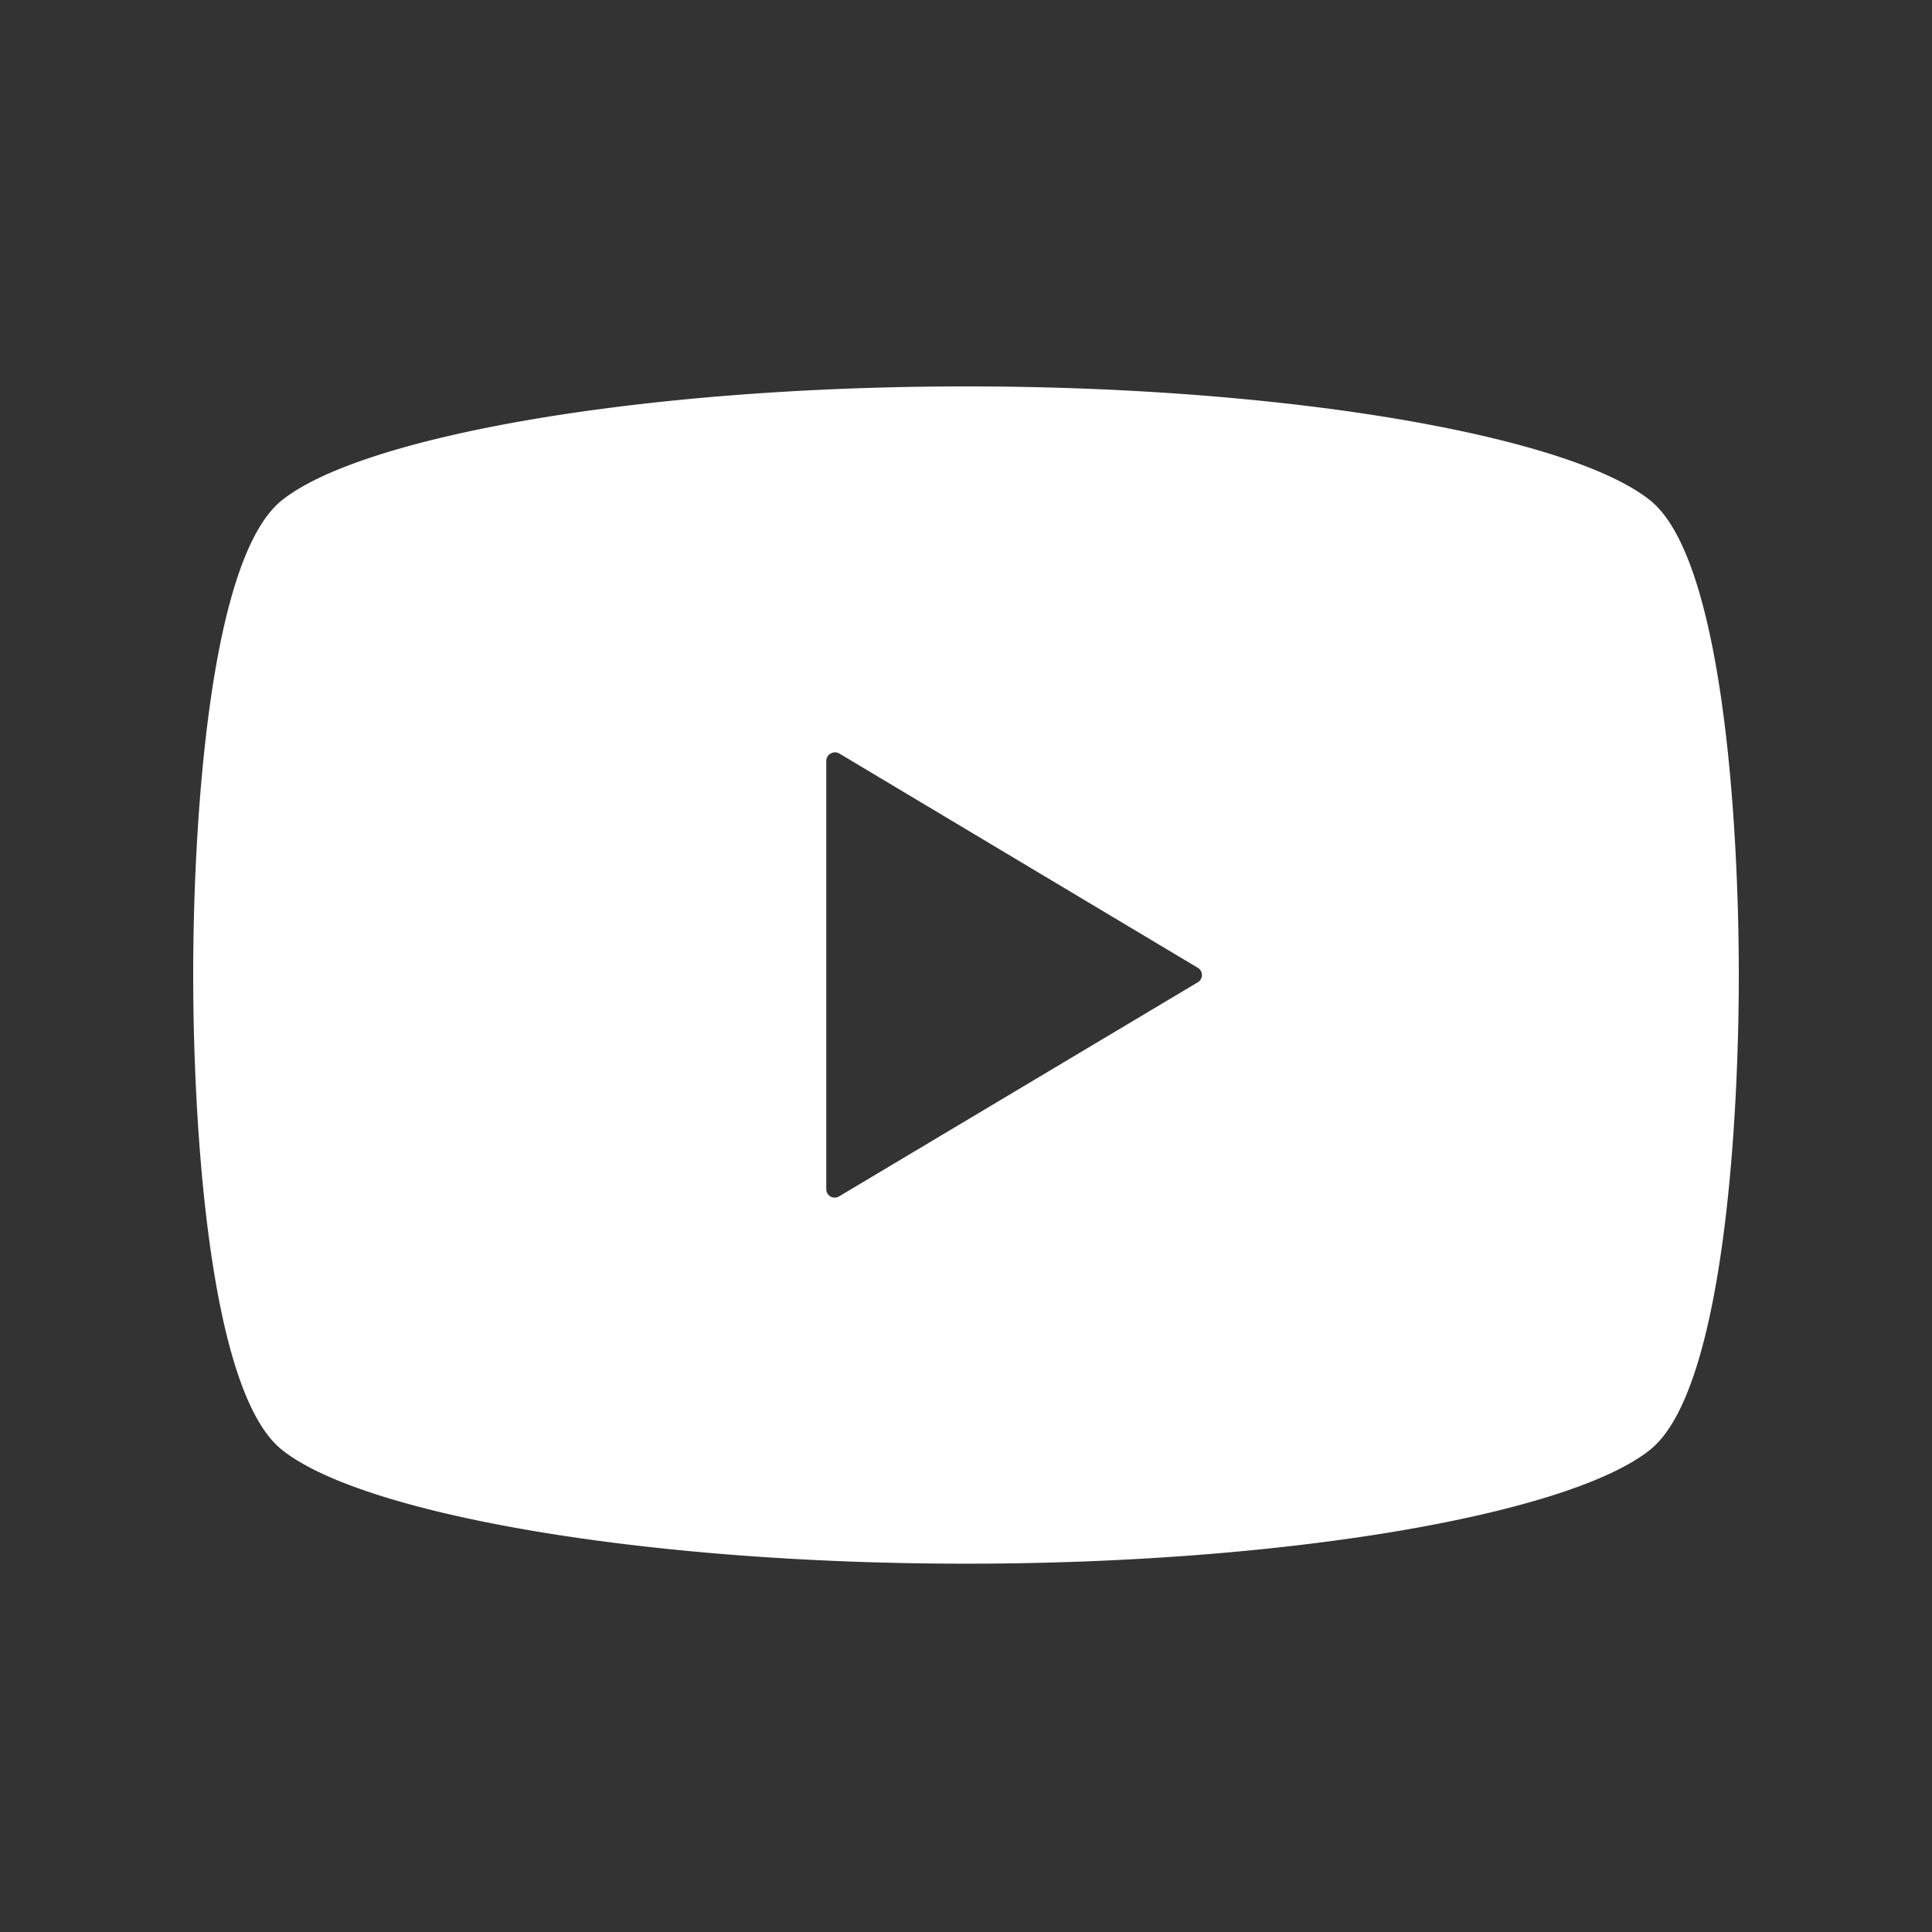 <svg xmlns="http://www.w3.org/2000/svg" xmlns:xlink="http://www.w3.org/1999/xlink" width="50" height="50" viewBox="0 0 50 50">
  <rect x="0" y="0" width="50" height="50" fill="#333333" stroke="none"/>
  <defs>
    <clipPath id="clip-path">
      <rect id="長方形_855" data-name="長方形 855" width="40" height="30.468" fill="#e7153f"/>
    </clipPath>
  </defs>
  <g id="グループ_7086" data-name="グループ 7086" transform="translate(18580 -5434)">
    <rect id="長方形_854" data-name="長方形 854" width="50" height="50" transform="translate(-18580 5434)" fill="none"/>
    <g id="グループ_6601" data-name="グループ 6601" transform="translate(-18575 5444)">
      <g id="グループ_6600" data-name="グループ 6600" transform="translate(0 0)" clip-path="url(#clip-path)">
        <path id="パス_31424" data-name="パス 31424" d="M37.711,2.953C35.662,1.3,28.434,0,20,0S4.338,1.3,2.289,2.953C.406,4.472,0,11.337,0,15.233S.406,25.995,2.289,27.515C4.338,29.169,11.566,30.468,20,30.468s15.662-1.3,17.711-2.953C39.594,25.995,40,19.13,40,15.233s-.406-10.761-2.289-12.28M26,15.421l-9.286,5.542a.218.218,0,0,1-.33-.187V9.691A.219.219,0,0,1,16.5,9.5a.222.222,0,0,1,.22,0L26,15.047a.216.216,0,0,1,.106.187.219.219,0,0,1-.106.188" transform="translate(0 0)" fill="#fff"/>
      </g>
    </g>
  </g>
</svg>
